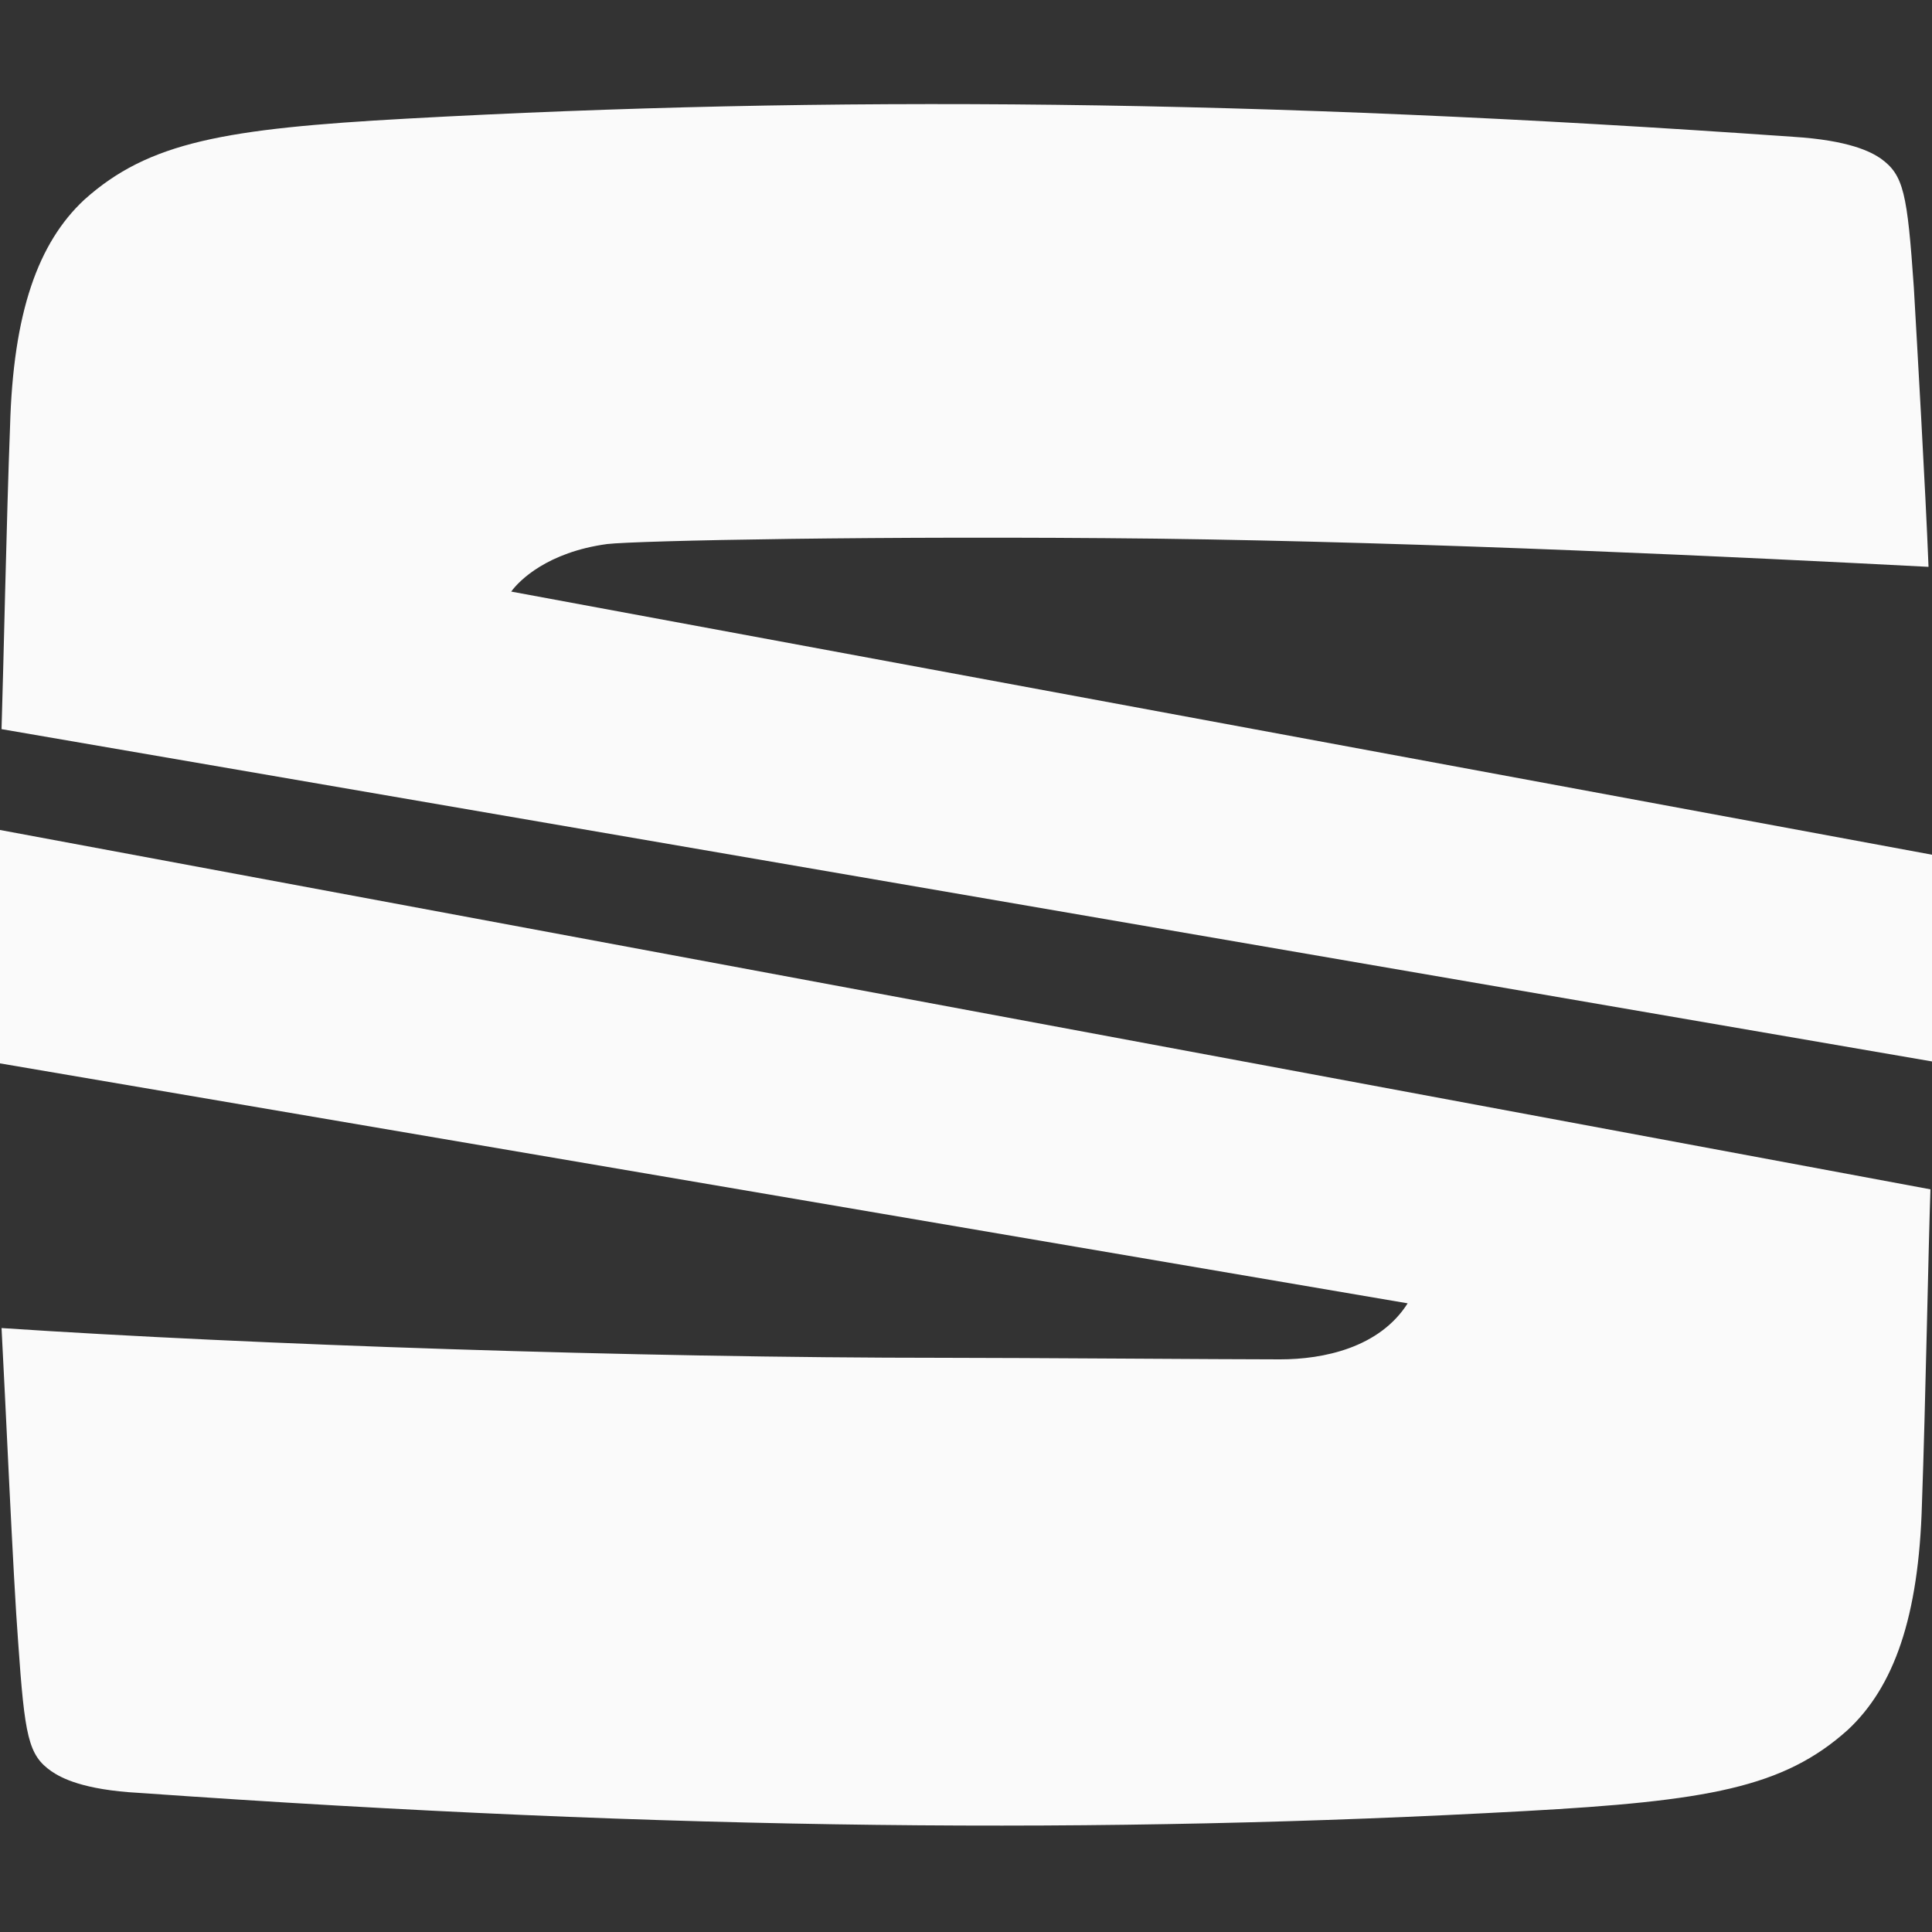 <svg version="1.2" xmlns="http://www.w3.org/2000/svg" viewBox="0 0 500 500" width="500" height="500">
	<rect x="0" y="0" width="500" height="500" fill="#333333" stroke="none"/>
	<title>logo</title>
	<style>
		.s0 { fill: #fafafa } 
	</style>
	<path class="s0" d="m0 214.8l499.6 93c-0.5 13.6-1.3 56.5-2.2 81.3-0.8 29.5-7.3 47.5-19.2 58.6-16.7 15-36.4 18.4-83.5 21-108.7 6-219.6 5.1-358.7-4.7-14.6-0.8-20.2-3.9-22.7-5.6-6-4.2-6.9-9-8.6-33.4-1.3-16.7-3.4-65-4.3-81.3 64.7 4.3 163.6 7.7 244 7.7 20.2 0 72.8 0.4 86.9 0.4 11.2 0 25.7-3 33-14.5l-364.3-62.1zm0.4-26.1c0.5-15.8 1.3-55.2 2.2-78.3 0.8-29.6 7.3-47.6 19.2-58.7 16.7-15 36.4-18.4 83.5-21 108.7-6 219.6-5.1 358.7 4.7 14.6 0.9 20.2 3.9 22.7 5.6 6 4.3 6.9 9 8.6 33.4 0.8 14.1 3 51.8 3.8 72.3-47.9-2.5-129.2-6.4-199.9-7.3-70.6-0.8-134.4 0.5-142.1 1.4-15.4 2.1-22.7 9.4-24.8 12.3l367.7 68.1v53.5z"/>
	<g id="Layer 1">
	</g>
</svg>